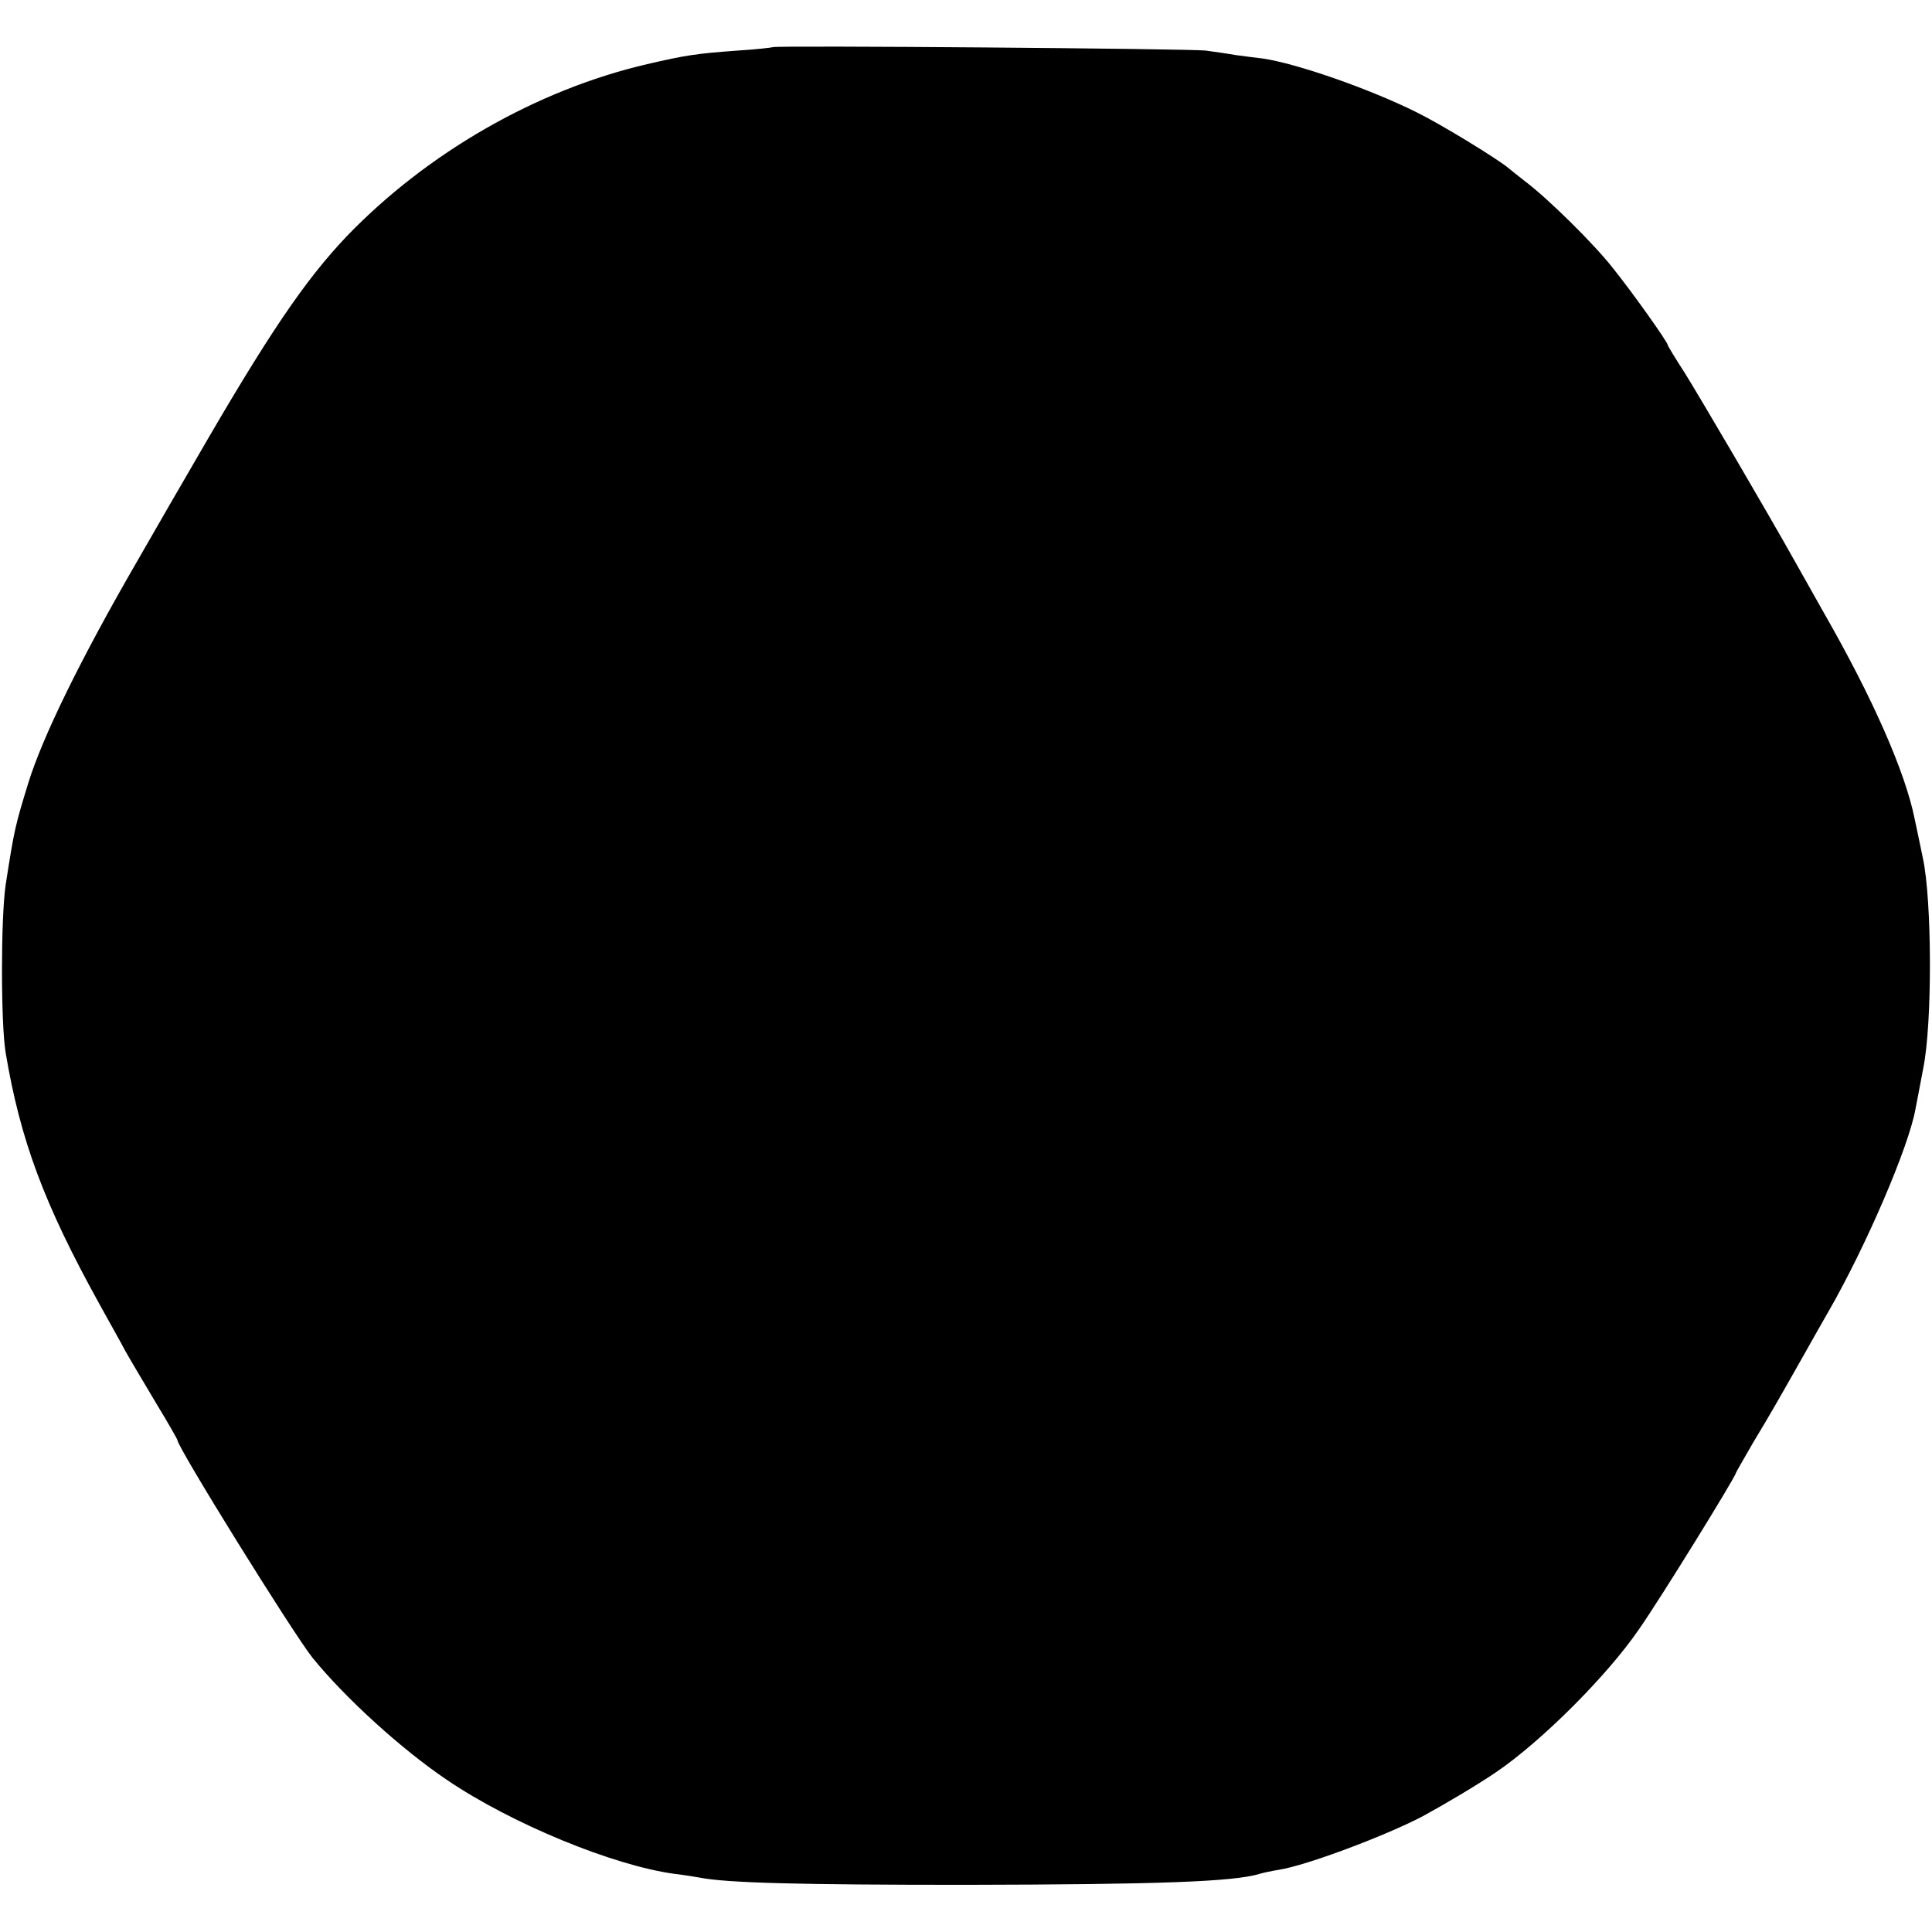 <?xml version="1.0" standalone="no"?>
<!DOCTYPE svg PUBLIC "-//W3C//DTD SVG 20010904//EN"
 "http://www.w3.org/TR/2001/REC-SVG-20010904/DTD/svg10.dtd">
<svg version="1.0" xmlns="http://www.w3.org/2000/svg"
 width="512pt" height="512pt" viewBox="0 0 512 512"
 preserveAspectRatio="xMidYMid meet">
<g transform="translate(0,512) scale(0.1,-0.1)"
fill="#000000" stroke="none">
<path d="M2048 4995 c-2 -1 -43 -6 -93 -9 -109 -8 -137 -12 -240 -36 -293 -68
-583 -235 -796 -456 -112 -118 -209 -261 -404 -599 -32 -55 -101 -174 -153
-265 -147 -254 -249 -462 -287 -585 -35 -114 -37 -122 -60 -270 -13 -88 -13
-367 0 -445 39 -232 102 -401 248 -665 24 -44 56 -100 69 -125 14 -25 51 -87
82 -139 31 -51 56 -95 56 -97 0 -19 305 -510 358 -577 86 -106 236 -243 358
-325 170 -115 439 -226 602 -248 26 -3 56 -8 67 -10 72 -14 262 -19 705 -19
510 1 708 8 778 29 9 3 33 8 52 11 74 12 279 89 379 141 57 31 145 83 195 117
121 82 296 257 380 380 56 80 256 404 256 413 0 1 21 38 46 81 50 83 60 101
132 228 25 44 55 98 68 120 99 172 212 435 230 535 3 14 12 63 21 110 24 119
23 443 -1 555 -9 44 -19 91 -22 105 -25 124 -110 318 -240 545 -28 50 -62 110
-76 135 -76 136 -257 444 -294 503 -24 37 -44 70 -44 72 0 8 -93 139 -146 205
-52 66 -172 184 -233 230 -18 14 -38 30 -44 35 -27 23 -177 115 -242 147 -124
62 -319 130 -409 143 -17 2 -49 6 -71 9 -22 4 -58 9 -80 12 -39 5 -1141 14
-1147 9z"/>
</g>
</svg>

